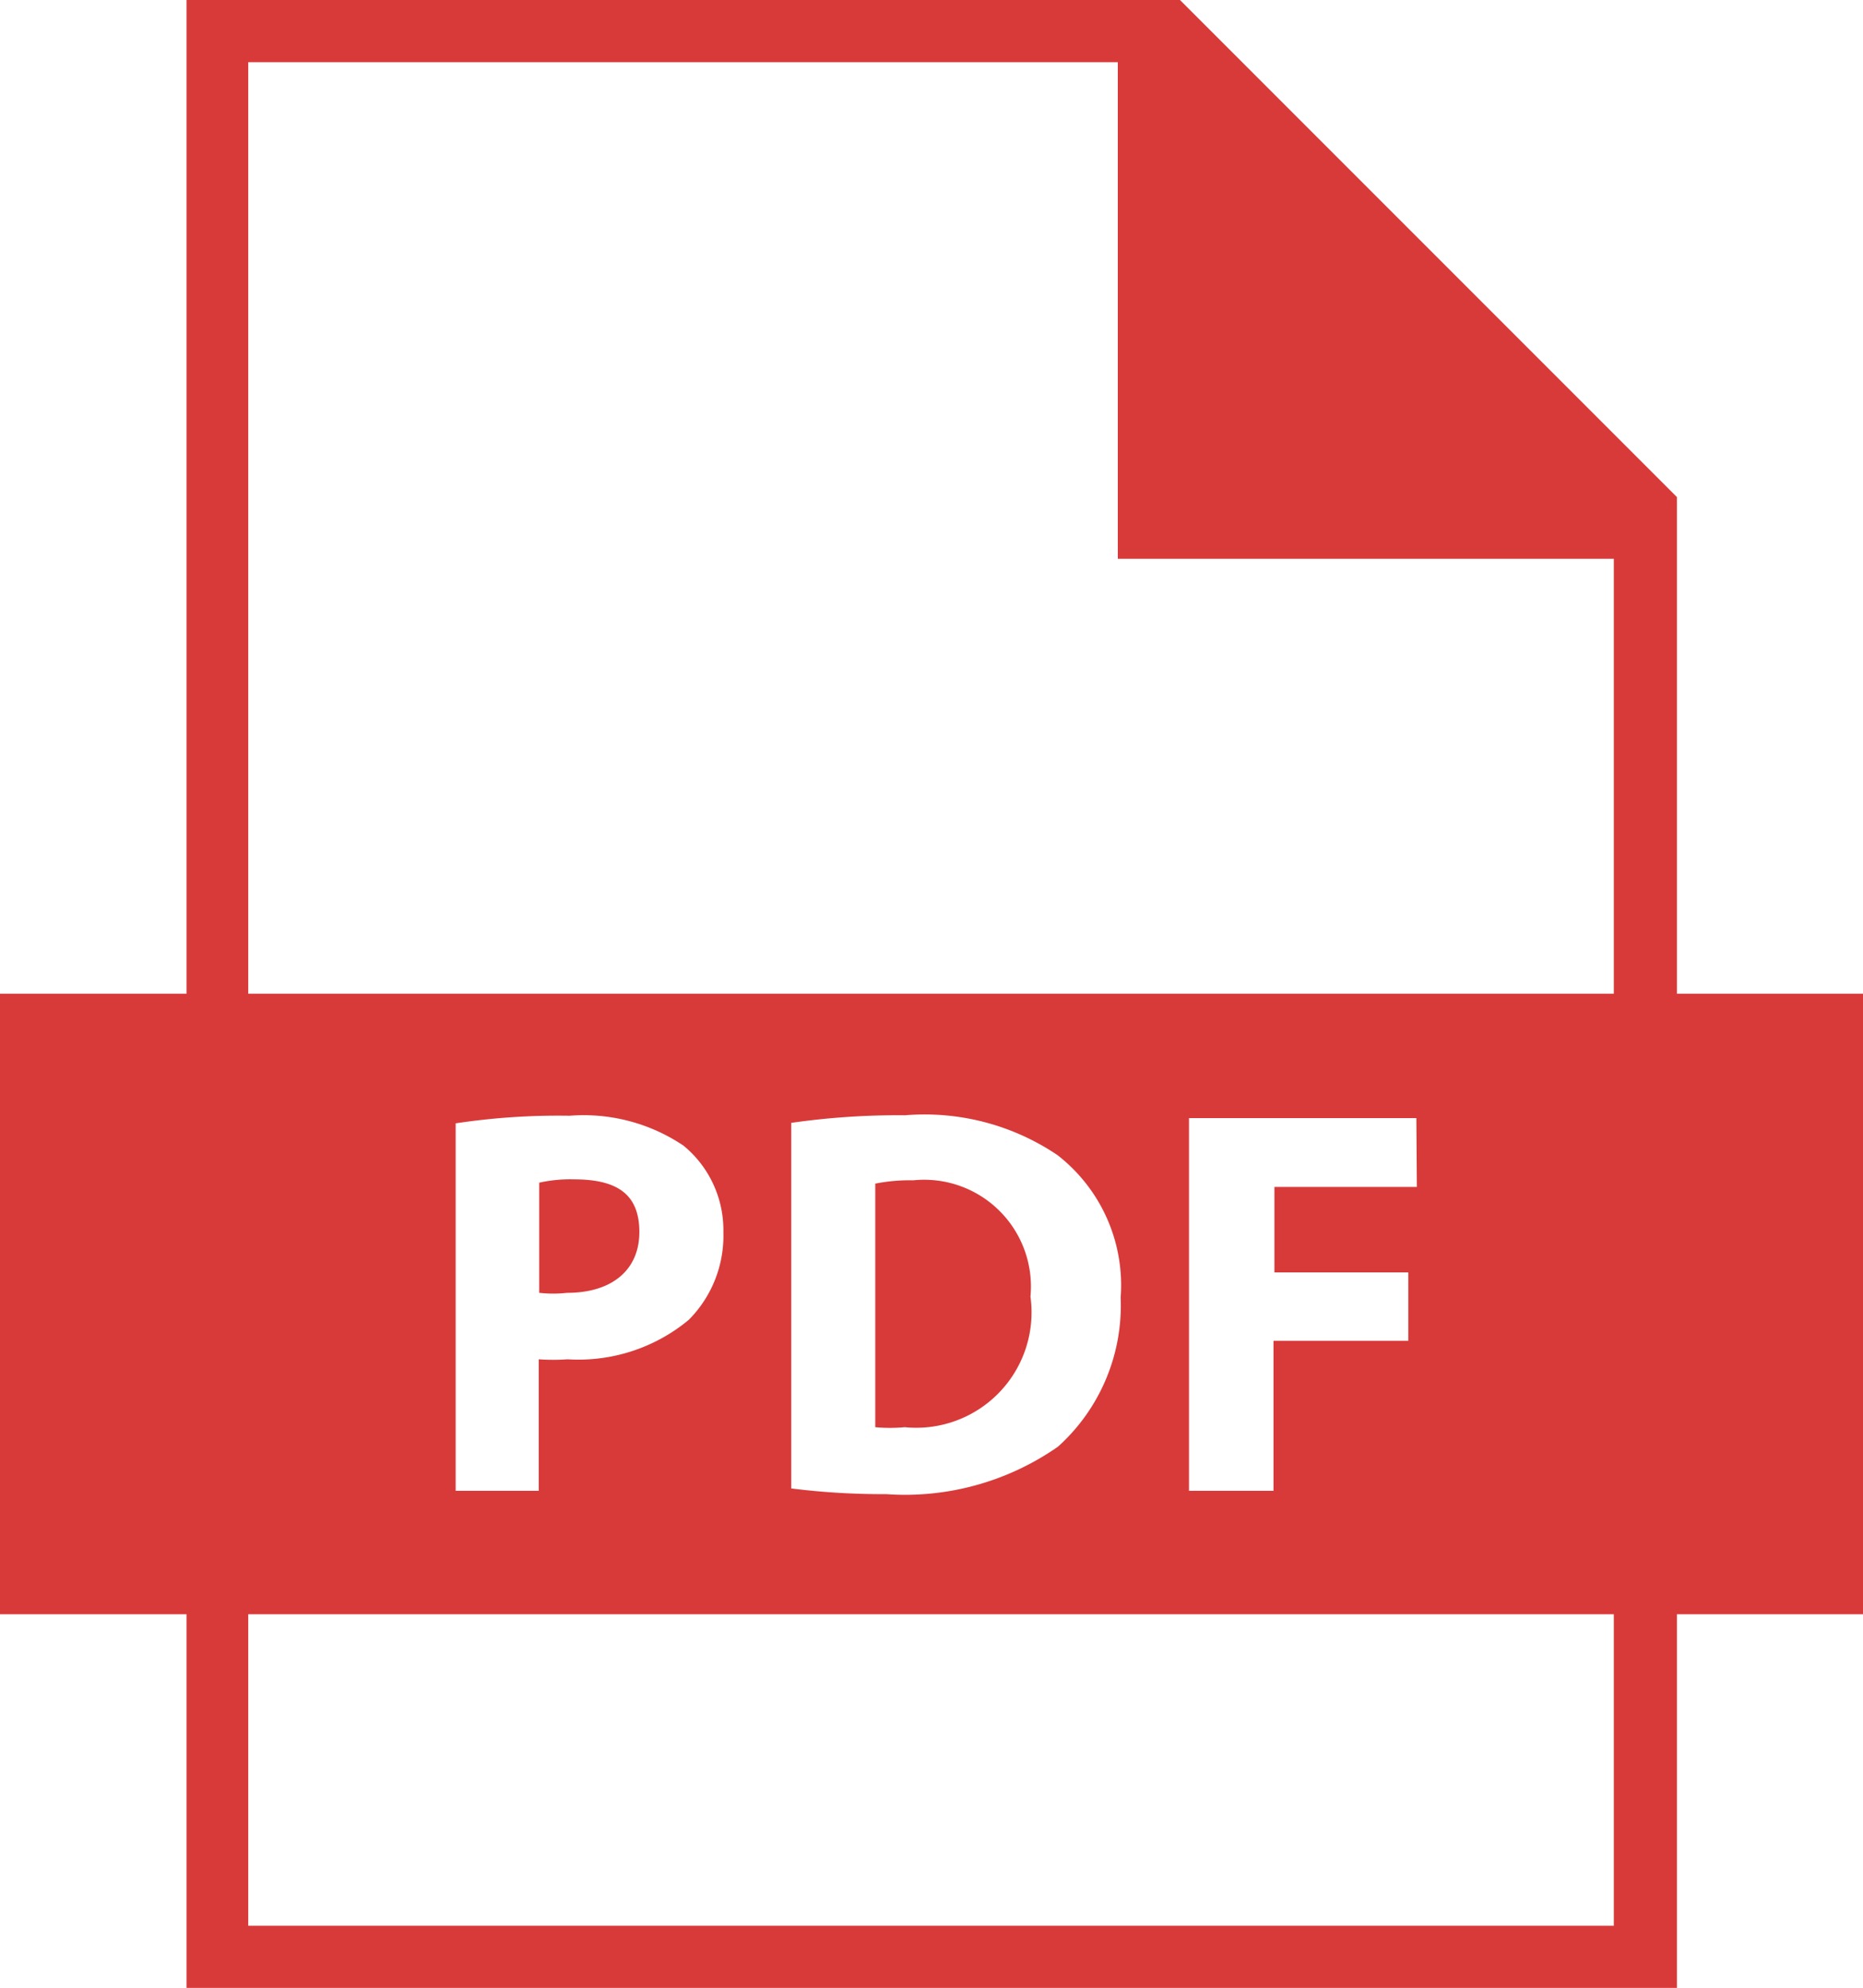 <svg xmlns="http://www.w3.org/2000/svg" viewBox="0 0 39.25 41.87">
  <defs>
    <style>
      .cls-1 {
        fill: #d83a3a;
      }
    </style>
  </defs>
  <title>Ресурс 401</title>
  <g id="Слой_2" data-name="Слой 2">
    <g id="Слой_1-2" data-name="Слой 1">
      <g>
        <path class="cls-1" d="M24.86,0H3.93V41.87h31.4V10.47ZM34,40.56H5.23V1.31H23.55V11.77H34Z"/>
        <g>
          <path class="cls-1" d="M12.09,24.84a3,3,0,0,0-.73.07v2.32a2.69,2.69,0,0,0,.59,0c.94,0,1.52-.48,1.52-1.28S13,24.84,12.09,24.84Z"/>
          <path class="cls-1" d="M19.24,24.86a3.73,3.73,0,0,0-.8.07v5.13a3.25,3.25,0,0,0,.62,0,2.43,2.43,0,0,0,2.65-2.75A2.25,2.25,0,0,0,19.24,24.86Z"/>
          <path class="cls-1" d="M0,20.93V34H39.25V20.93ZM14.51,27.8a3.64,3.64,0,0,1-2.55.83,4.41,4.41,0,0,1-.61,0V31.4H9.6V23.66A14.51,14.51,0,0,1,12,23.5a3.77,3.77,0,0,1,2.4.63,2.3,2.3,0,0,1,.84,1.82A2.51,2.51,0,0,1,14.51,27.8Zm7.78,2.67a5.63,5.63,0,0,1-3.62,1,15.38,15.38,0,0,1-2-.12v-7.7a15.85,15.85,0,0,1,2.4-.16,5,5,0,0,1,3.21.84,3.47,3.47,0,0,1,1.33,3A4,4,0,0,1,22.29,30.47ZM29.85,25h-3V26.8h2.82v1.44H26.83V31.4H25.05V23.55h4.79Z"/>
        </g>
      </g>
    </g>
  </g>
</svg>
